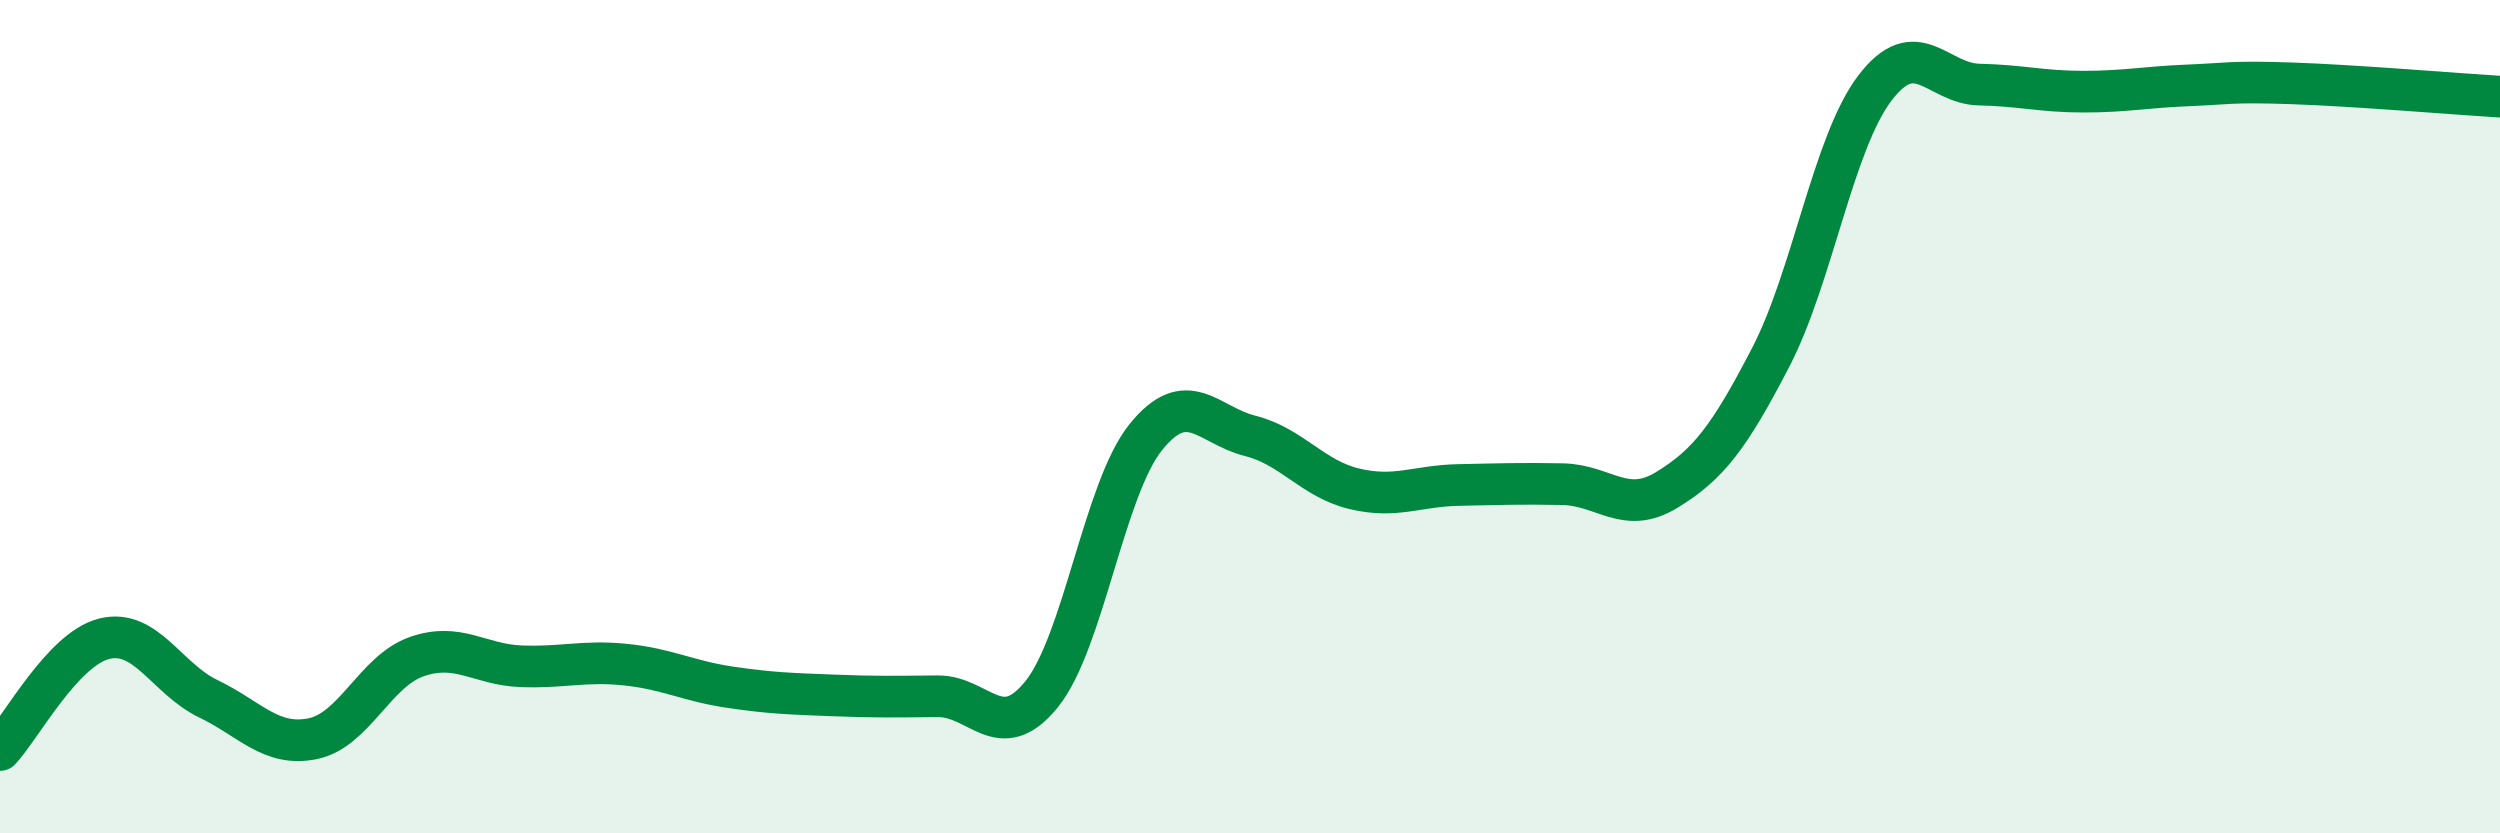 
    <svg width="60" height="20" viewBox="0 0 60 20" xmlns="http://www.w3.org/2000/svg">
      <path
        d="M 0,18 C 0.5,17.47 1.5,15.58 2.5,15.33 C 3.5,15.08 4,16.29 5,16.77 C 6,17.25 6.5,17.93 7.5,17.73 C 8.5,17.53 9,16.11 10,15.76 C 11,15.41 11.5,15.95 12.5,15.99 C 13.5,16.03 14,15.85 15,15.95 C 16,16.05 16.5,16.34 17.5,16.49 C 18.5,16.64 19,16.65 20,16.69 C 21,16.73 21.5,16.72 22.5,16.71 C 23.5,16.7 24,17.9 25,16.66 C 26,15.42 26.5,11.73 27.5,10.49 C 28.5,9.25 29,10.21 30,10.46 C 31,10.71 31.5,11.49 32.5,11.73 C 33.5,11.97 34,11.66 35,11.64 C 36,11.62 36.5,11.6 37.5,11.62 C 38.5,11.64 39,12.37 40,11.76 C 41,11.15 41.5,10.5 42.5,8.57 C 43.5,6.64 44,3.42 45,2.11 C 46,0.8 46.5,2.01 47.5,2.03 C 48.5,2.05 49,2.2 50,2.2 C 51,2.2 51.5,2.09 52.5,2.05 C 53.5,2.01 53.5,1.95 55,2 C 56.5,2.05 59,2.26 60,2.32L60 20L0 20Z"
        fill="#008740"
        opacity="0.1"
        stroke-linecap="round"
        stroke-linejoin="round"
      />
      <path
        d="M 0,18 C 0.5,17.47 1.5,15.58 2.5,15.33 C 3.5,15.08 4,16.29 5,16.77 C 6,17.25 6.5,17.93 7.5,17.73 C 8.5,17.53 9,16.11 10,15.76 C 11,15.41 11.5,15.95 12.5,15.99 C 13.5,16.03 14,15.85 15,15.95 C 16,16.05 16.5,16.34 17.5,16.49 C 18.5,16.64 19,16.65 20,16.69 C 21,16.73 21.5,16.72 22.5,16.71 C 23.5,16.7 24,17.9 25,16.66 C 26,15.42 26.5,11.73 27.5,10.49 C 28.5,9.25 29,10.21 30,10.46 C 31,10.71 31.5,11.49 32.5,11.73 C 33.5,11.97 34,11.66 35,11.64 C 36,11.62 36.5,11.6 37.5,11.62 C 38.5,11.64 39,12.37 40,11.76 C 41,11.15 41.5,10.5 42.5,8.57 C 43.5,6.64 44,3.42 45,2.11 C 46,0.8 46.5,2.01 47.5,2.03 C 48.5,2.05 49,2.2 50,2.2 C 51,2.2 51.5,2.09 52.5,2.05 C 53.5,2.01 53.5,1.95 55,2 C 56.5,2.05 59,2.26 60,2.32"
        stroke="#008740"
        stroke-width="1"
        fill="none"
        stroke-linecap="round"
        stroke-linejoin="round"
      />
    </svg>
  